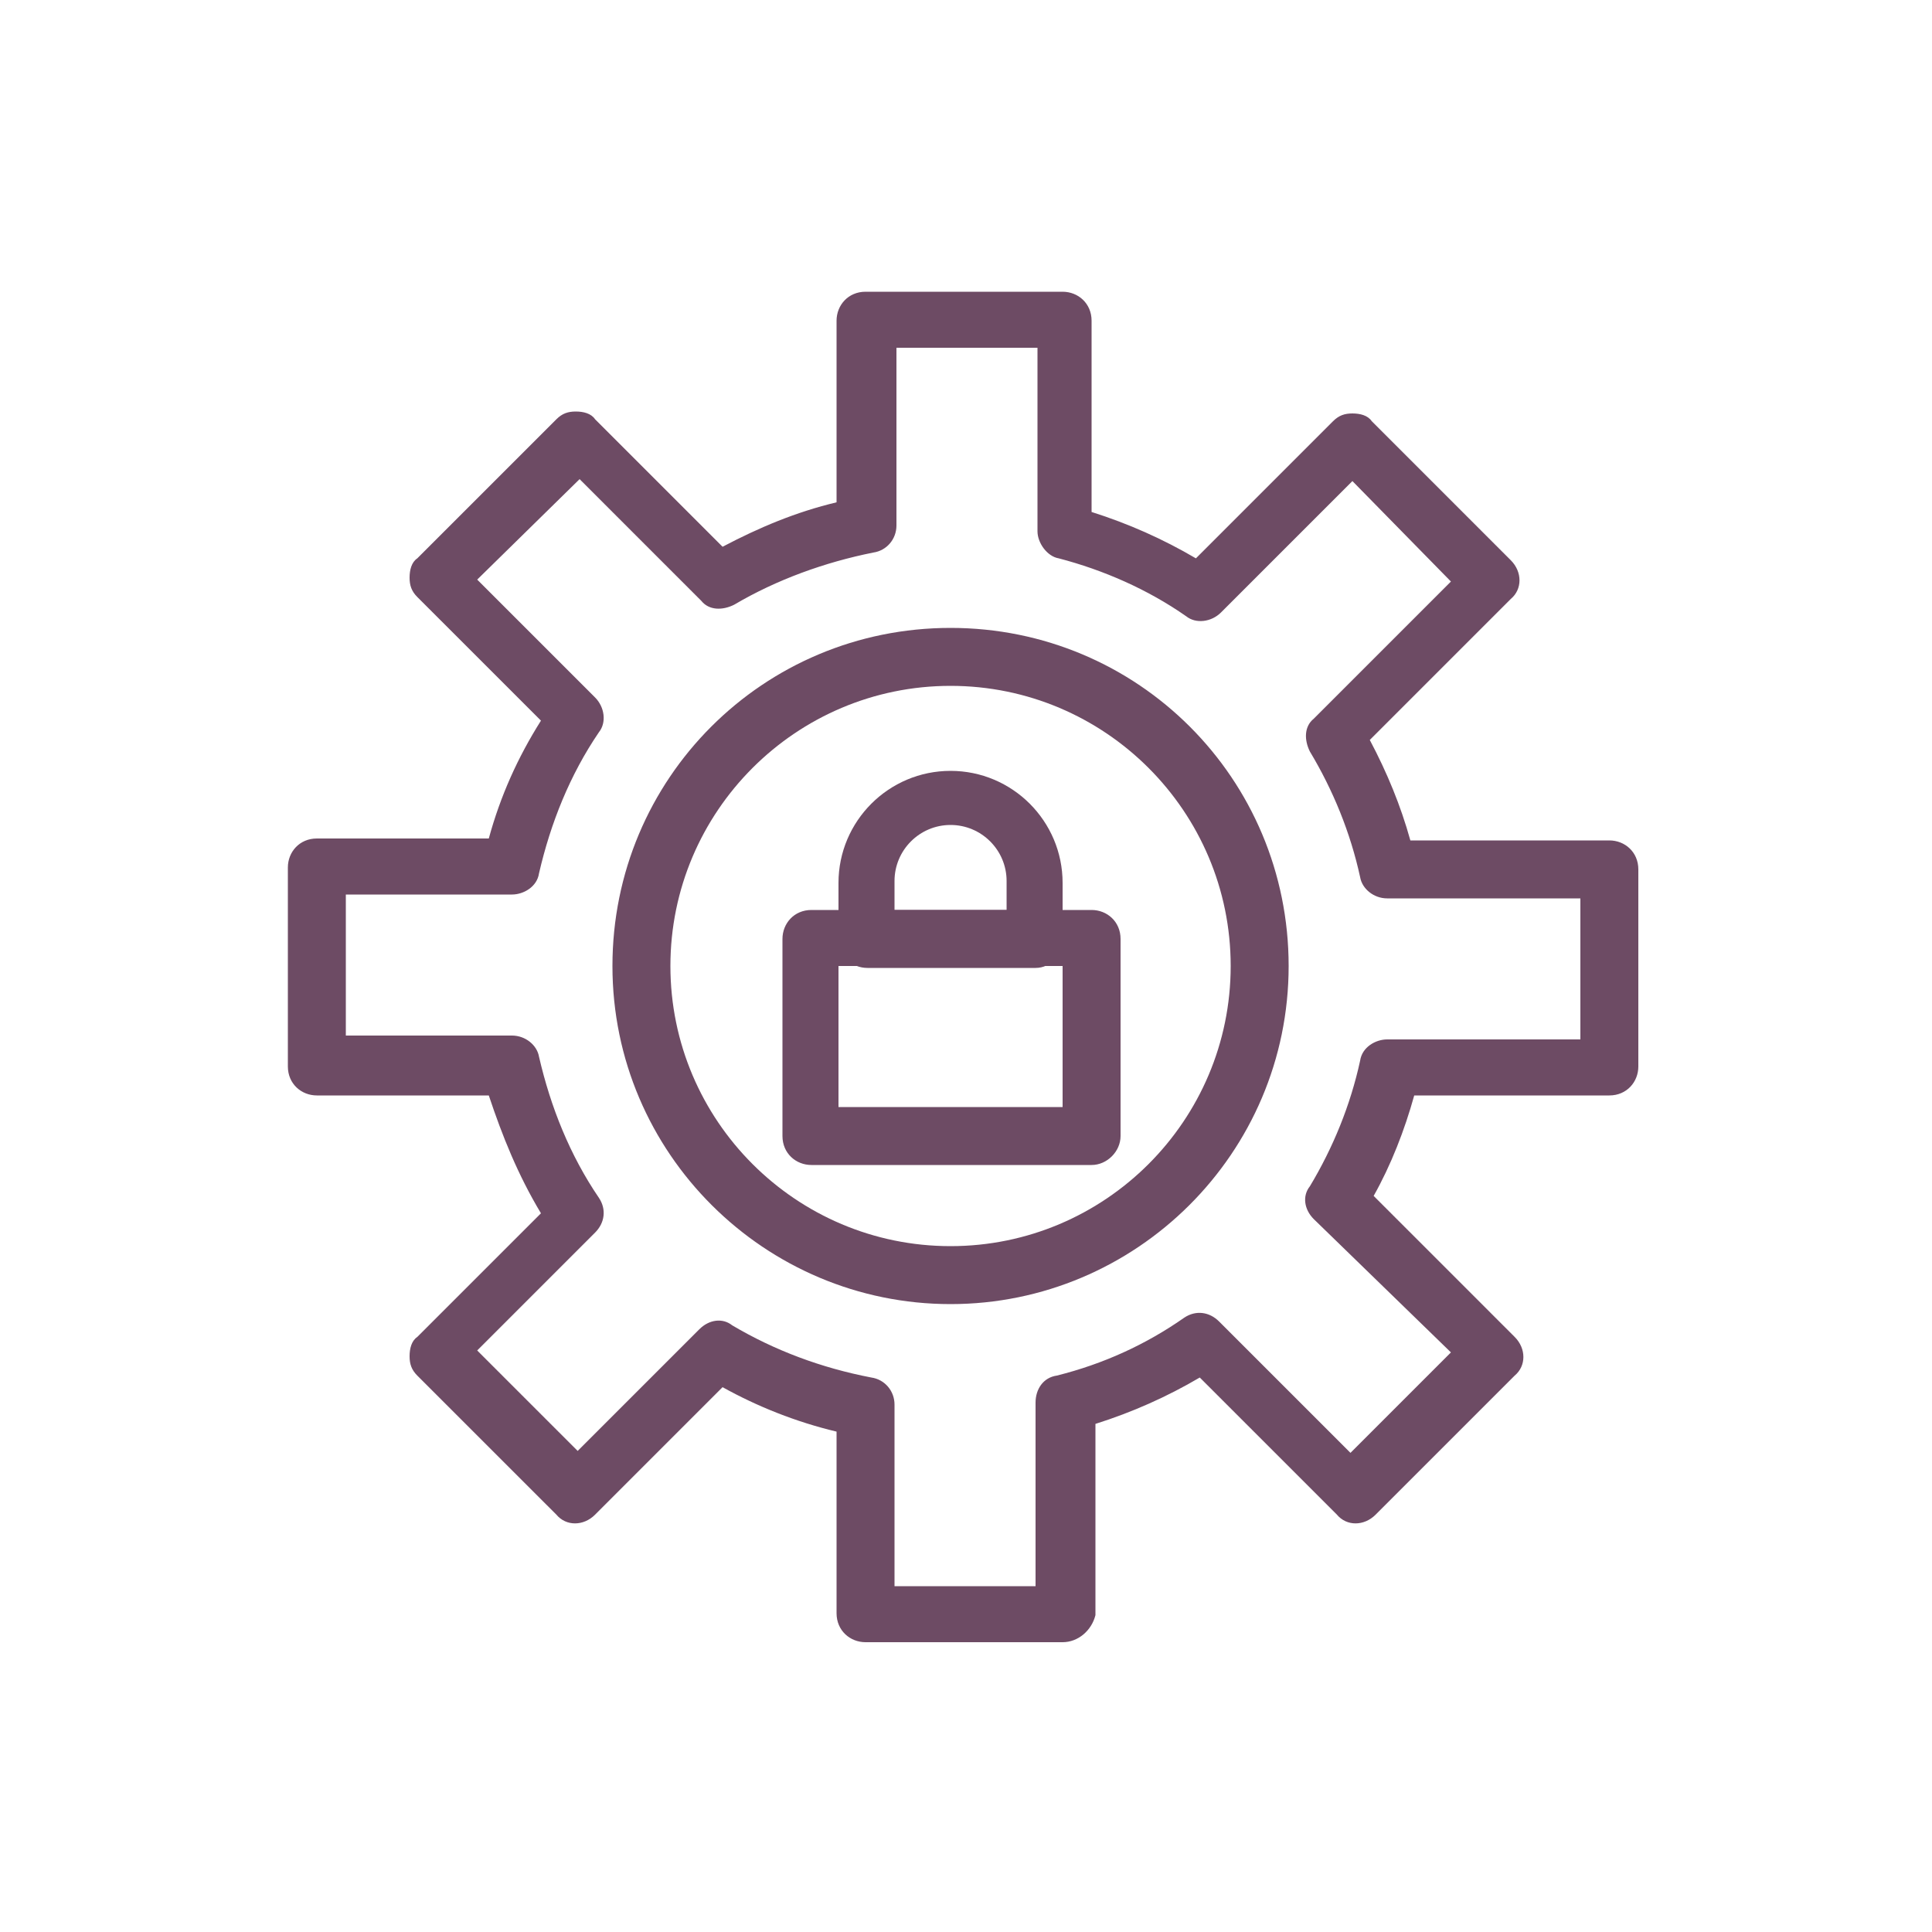 <svg width="80" height="80" viewBox="0 0 80 80" fill="none" xmlns="http://www.w3.org/2000/svg">
<path d="M0 0H80V80H0V0Z" fill="white"/>
<path d="M39.36 28.4C32.96 28.4 27.76 33.6 27.76 40C27.76 46.4 32.96 51.6 39.36 51.6C45.76 51.6 50.96 46.4 50.96 40C50.96 33.6 45.76 28.4 39.36 28.4ZM39.36 54C31.68 54 25.36 47.76 25.36 40C25.36 32.24 31.6 26 39.36 26C47.12 26 53.36 32.24 53.36 40C53.36 47.76 47.04 54 39.36 54Z" fill="#6D4B64"/>
<path d="M37.04 65.68H42.88V58.08C42.88 57.52 43.2 57.04 43.76 56.96C45.68 56.48 47.44 55.68 49.04 54.56C49.52 54.24 50.08 54.32 50.48 54.72L55.92 60.16L60.08 56L54.4 50.48C54 50.08 53.92 49.52 54.24 49.12C55.201 47.52 55.92 45.76 56.32 43.92C56.4 43.36 56.96 43.04 57.44 43.04H65.44V37.2H57.44C56.88 37.2 56.4 36.8 56.32 36.32C55.92 34.48 55.201 32.72 54.24 31.12C54 30.64 54 30.08 54.4 29.76L60.08 24.08L56 19.92L50.56 25.36C50.16 25.76 49.52 25.84 49.12 25.52C47.52 24.4 45.68 23.6 43.84 23.12C43.36 23.04 42.96 22.48 42.96 22V14.4H37.12V21.76C37.12 22.32 36.72 22.8 36.16 22.88C34.16 23.28 32.16 24 30.4 25.04C29.92 25.28 29.36 25.28 29.04 24.88L24 19.84L19.76 24L24.64 28.88C25.04 29.28 25.12 29.92 24.8 30.32C23.6 32.08 22.8 34.08 22.32 36.16C22.24 36.72 21.68 37.04 21.2 37.04H14.32V42.88H21.2C21.76 42.88 22.24 43.28 22.32 43.76C22.8 45.84 23.6 47.84 24.8 49.6C25.12 50.08 25.04 50.64 24.64 51.04L19.76 55.92L23.92 60.08L28.96 55.04C29.36 54.64 29.92 54.56 30.32 54.88C32.08 55.92 34 56.64 36.08 57.04C36.64 57.12 37.04 57.6 37.04 58.16V65.68ZM44 68H35.84C35.2 68 34.64 67.52 34.64 66.8V59.28C32.96 58.88 31.36 58.24 29.92 57.44L24.64 62.72C24.16 63.2 23.44 63.2 23.04 62.72L17.279 56.96C17.04 56.72 16.96 56.48 16.96 56.16C16.96 55.84 17.04 55.52 17.279 55.36L22.4 50.24C21.44 48.64 20.8 47.04 20.24 45.36H13.12C12.48 45.36 11.92 44.88 11.92 44.16V35.92C11.92 35.28 12.4 34.72 13.12 34.72H20.24C20.72 32.96 21.44 31.36 22.4 29.84L17.279 24.72C17.04 24.48 16.96 24.24 16.96 23.92C16.96 23.6 17.04 23.28 17.279 23.12L23.04 17.36C23.28 17.12 23.52 17.04 23.84 17.04C24.16 17.04 24.48 17.12 24.64 17.36L29.92 22.64C31.44 21.84 32.96 21.2 34.64 20.8V13.28C34.64 12.64 35.12 12.08 35.84 12.08H44C44.64 12.08 45.2 12.56 45.2 13.28V21.2C46.72 21.68 48.16 22.32 49.52 23.12L55.2 17.44C55.44 17.2 55.68 17.12 56 17.12C56.32 17.12 56.64 17.2 56.8 17.44L62.56 23.2C63.039 23.68 63.039 24.4 62.56 24.8L56.72 30.64C57.44 32 58 33.36 58.4 34.8H66.64C67.281 34.8 67.84 35.28 67.84 36V44.16C67.84 44.8 67.36 45.36 66.64 45.36H58.56C58.16 46.8 57.6 48.24 56.88 49.52L62.72 55.36C63.2 55.84 63.2 56.56 62.72 56.96L56.96 62.72C56.48 63.2 55.76 63.2 55.36 62.72L49.68 57.04C48.32 57.84 46.88 58.48 45.36 58.96V66.88C45.2 67.52 44.64 68 44 68Z" fill="#6D4B64"/>
<path d="M34.72 45.84H44V40H34.72V45.84ZM45.2 48.24H33.6C32.96 48.24 32.4 47.76 32.4 47.04V38.88C32.4 38.24 32.88 37.68 33.6 37.68H45.2C45.84 37.68 46.4 38.16 46.4 38.88V47.04C46.4 47.68 45.84 48.24 45.2 48.24Z" fill="#6D4B64"/>
<path d="M37.04 37.68H41.681V36.48C41.681 35.2 40.641 34.16 39.36 34.16C38.08 34.16 37.04 35.2 37.04 36.48V37.68ZM42.88 40.08H35.92C35.28 40.08 34.72 39.6 34.72 38.88V36.56C34.72 34 36.8 31.92 39.36 31.92C41.92 31.92 44 34 44 36.56V38.88C44 39.52 43.52 40.08 42.88 40.08Z" fill="#6D4B64"/>
</svg>

